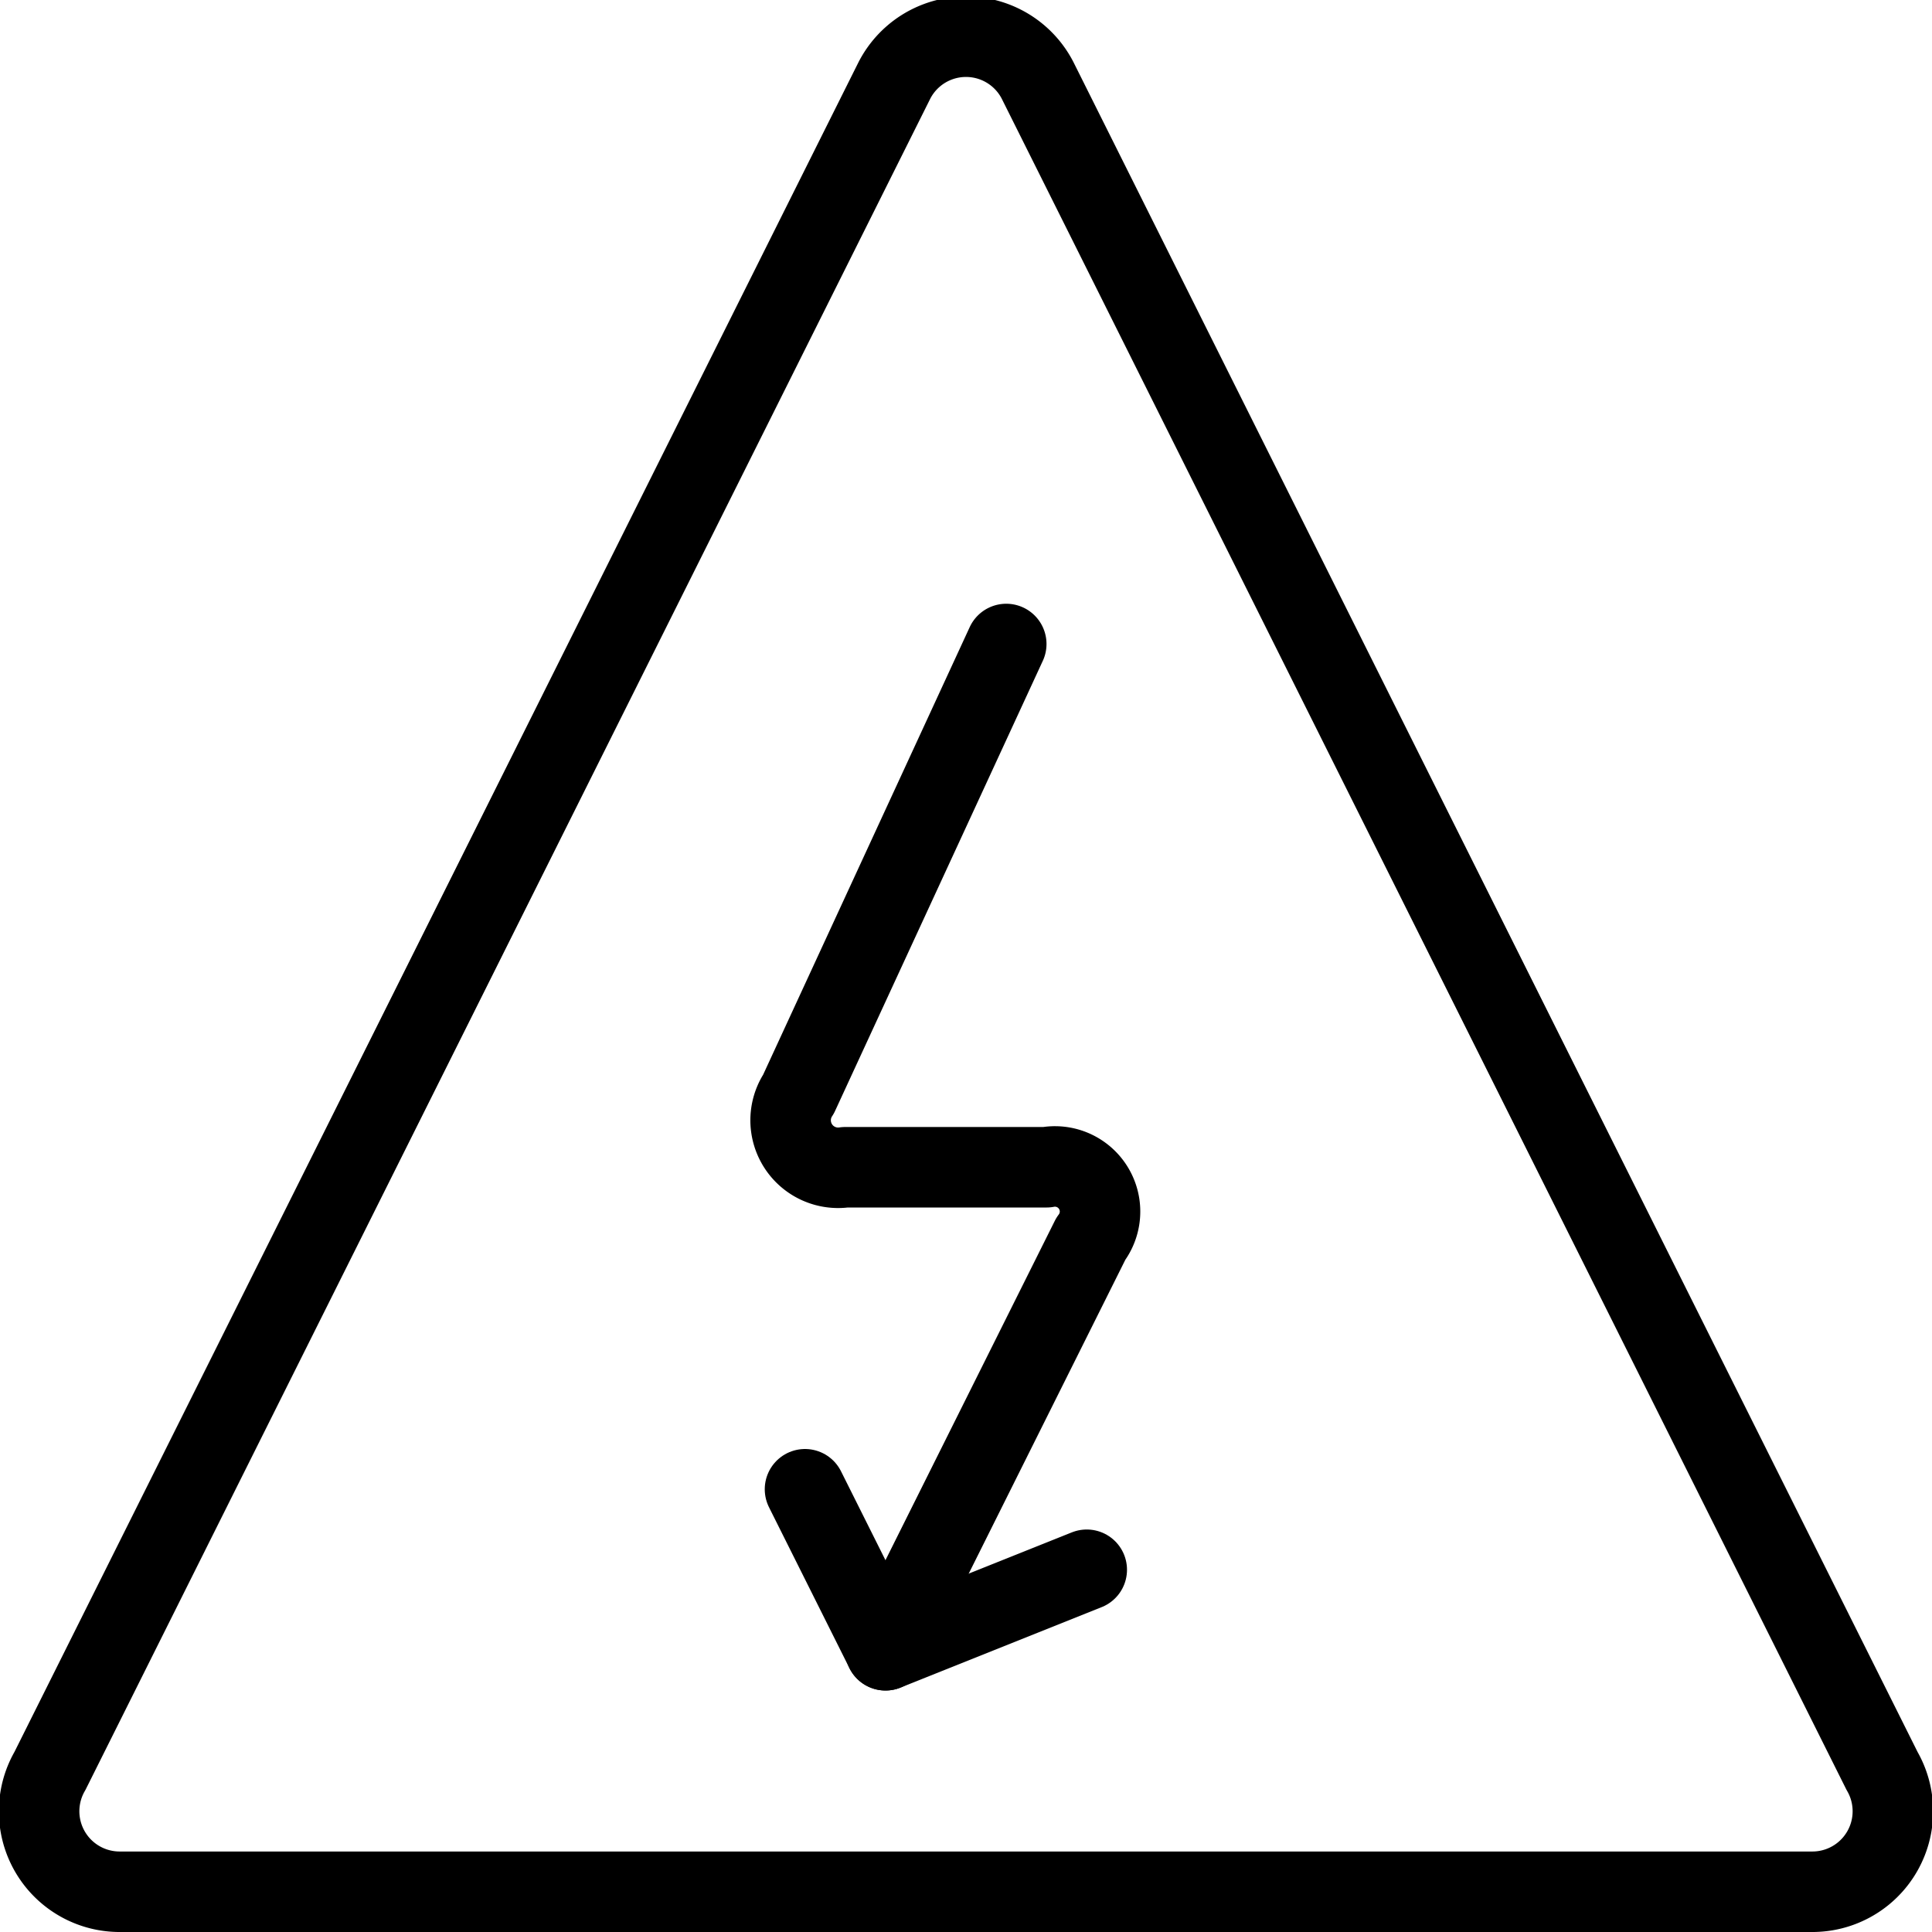<svg xmlns="http://www.w3.org/2000/svg" viewBox="0 0 48 48">
  
<g transform="matrix(2,0,0,2,0,0)"><g>
    <g>
      <path d="M12.5,8,9.92,13.59a.59.59,0,0,0,.58.91H13a.56.56,0,0,1,.55.89L11,20.5" style="fill: none;stroke: #000000;stroke-linecap: round;stroke-linejoin: round"></path>
      <polyline points="10 18.5 11 20.5 13.5 19.5" style="fill: none;stroke: #000000;stroke-linecap: round;stroke-linejoin: round"></polyline>
    </g>
    <path d="M1.5,23.5h21A1,1,0,0,0,23.38,22L12.89,1a1,1,0,0,0-1.78,0L.62,22A1,1,0,0,0,1.5,23.5Z" style="fill: none;stroke: #000000;stroke-linecap: round;stroke-linejoin: round"></path>
  </g></g></svg>